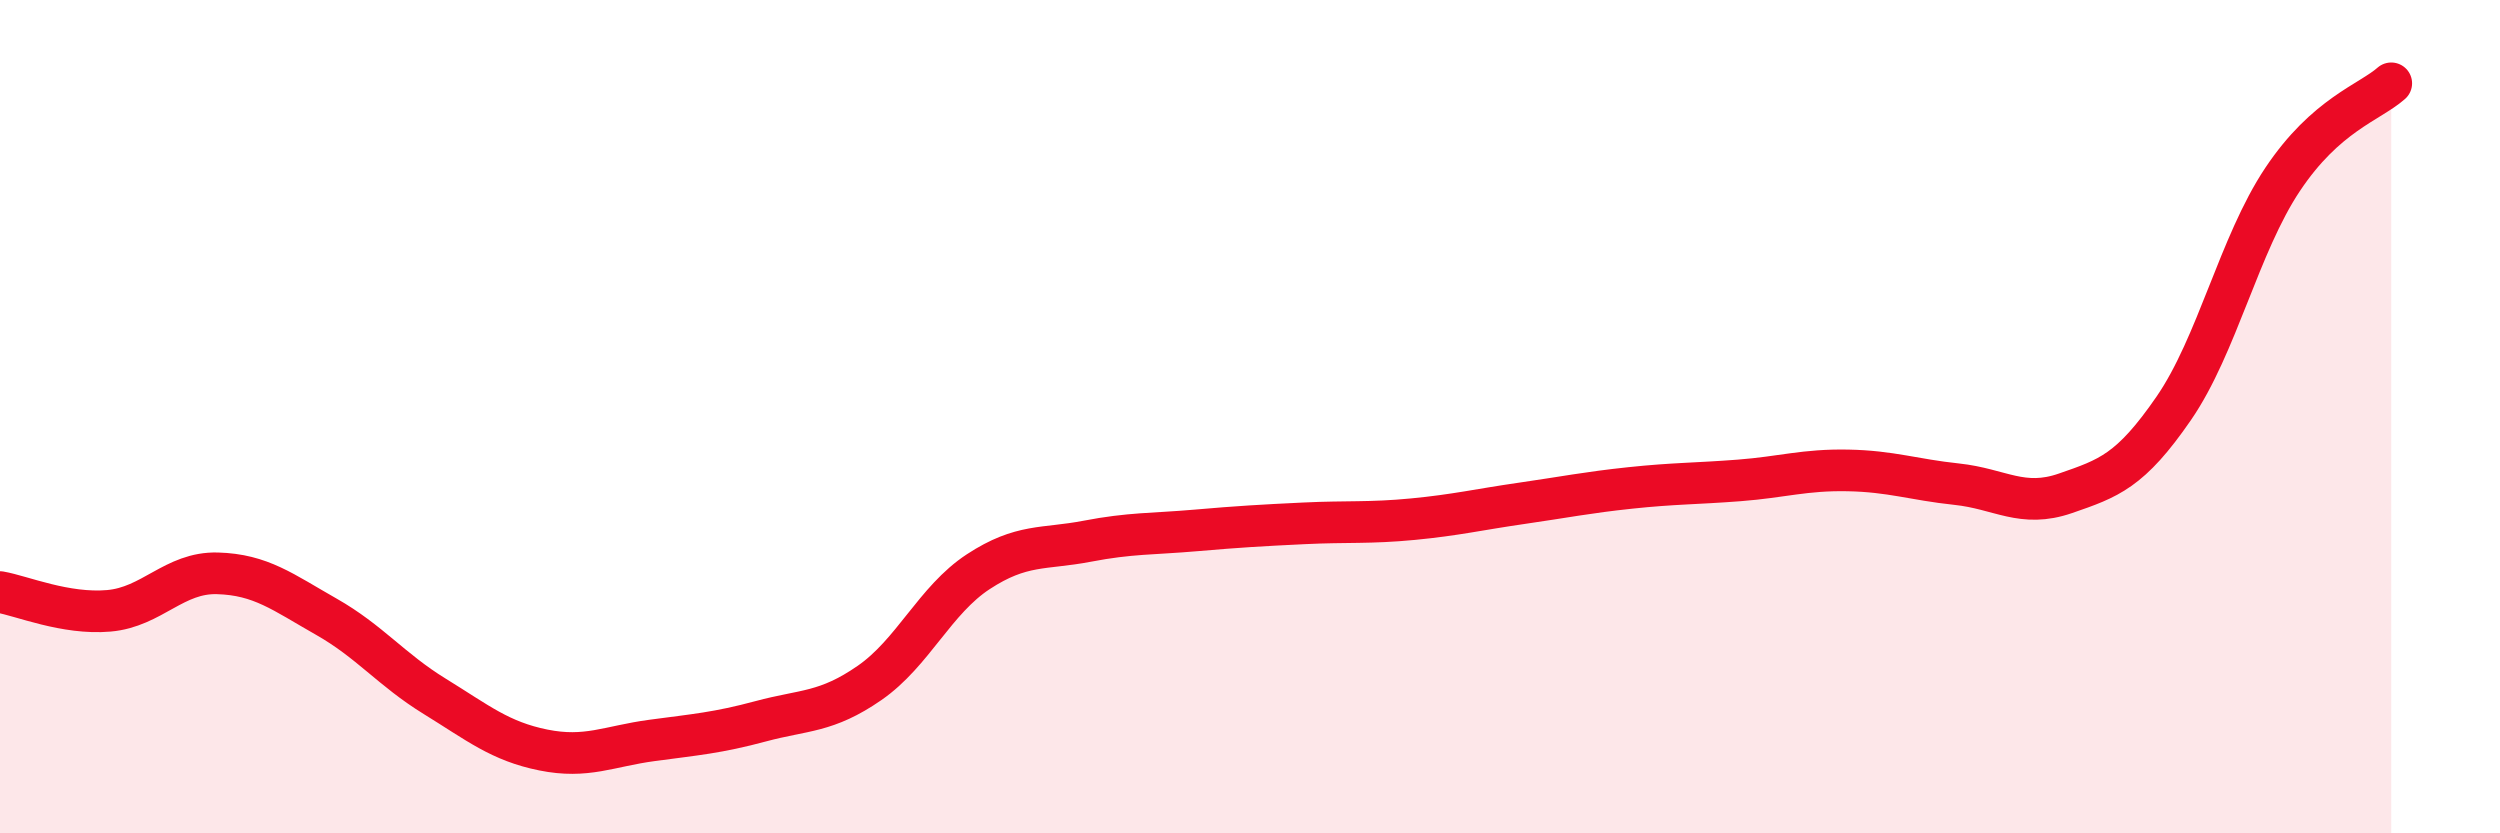 
    <svg width="60" height="20" viewBox="0 0 60 20" xmlns="http://www.w3.org/2000/svg">
      <path
        d="M 0,14.21 C 0.52,14.3 1.57,14.75 2.61,14.66 C 3.65,14.57 4.18,13.73 5.22,13.76 C 6.26,13.79 6.79,14.21 7.83,14.8 C 8.87,15.39 9.39,16.07 10.43,16.71 C 11.47,17.35 12,17.79 13.04,18 C 14.08,18.21 14.61,17.91 15.65,17.77 C 16.69,17.63 17.22,17.59 18.26,17.31 C 19.3,17.03 19.83,17.11 20.87,16.39 C 21.91,15.67 22.44,14.4 23.48,13.72 C 24.52,13.04 25.05,13.19 26.09,12.99 C 27.13,12.79 27.66,12.82 28.7,12.73 C 29.74,12.64 30.26,12.61 31.3,12.56 C 32.34,12.51 32.87,12.56 33.91,12.46 C 34.95,12.36 35.48,12.23 36.52,12.08 C 37.56,11.93 38.09,11.82 39.13,11.71 C 40.17,11.6 40.7,11.61 41.74,11.53 C 42.78,11.45 43.31,11.27 44.35,11.29 C 45.39,11.31 45.92,11.51 46.96,11.62 C 48,11.73 48.53,12.2 49.57,11.84 C 50.61,11.48 51.13,11.31 52.17,9.8 C 53.21,8.29 53.74,5.87 54.78,4.31 C 55.82,2.75 56.87,2.46 57.39,2L57.39 20L0 20Z"
        fill="#EB0A25"
        opacity="0.1"
        stroke-linecap="round"
        stroke-linejoin="round"
      />
      <path
        d="M 0,14.21 C 0.52,14.3 1.57,14.75 2.61,14.66 C 3.65,14.57 4.18,13.73 5.22,13.76 C 6.26,13.79 6.79,14.21 7.83,14.8 C 8.87,15.39 9.39,16.07 10.43,16.71 C 11.47,17.35 12,17.79 13.04,18 C 14.08,18.21 14.61,17.91 15.65,17.77 C 16.69,17.63 17.22,17.59 18.26,17.31 C 19.3,17.03 19.83,17.11 20.87,16.39 C 21.91,15.67 22.44,14.4 23.48,13.72 C 24.52,13.04 25.05,13.19 26.09,12.99 C 27.13,12.79 27.66,12.82 28.7,12.73 C 29.74,12.64 30.26,12.61 31.3,12.56 C 32.34,12.51 32.87,12.56 33.91,12.46 C 34.95,12.36 35.48,12.23 36.52,12.08 C 37.56,11.93 38.09,11.82 39.13,11.71 C 40.17,11.6 40.7,11.61 41.74,11.53 C 42.78,11.45 43.31,11.27 44.35,11.29 C 45.39,11.31 45.92,11.51 46.96,11.62 C 48,11.73 48.53,12.2 49.57,11.84 C 50.61,11.48 51.13,11.31 52.17,9.8 C 53.21,8.29 53.74,5.87 54.78,4.31 C 55.82,2.75 56.87,2.46 57.39,2"
        stroke="#EB0A25"
        stroke-width="1"
        fill="none"
        stroke-linecap="round"
        stroke-linejoin="round"
      />
    </svg>
  